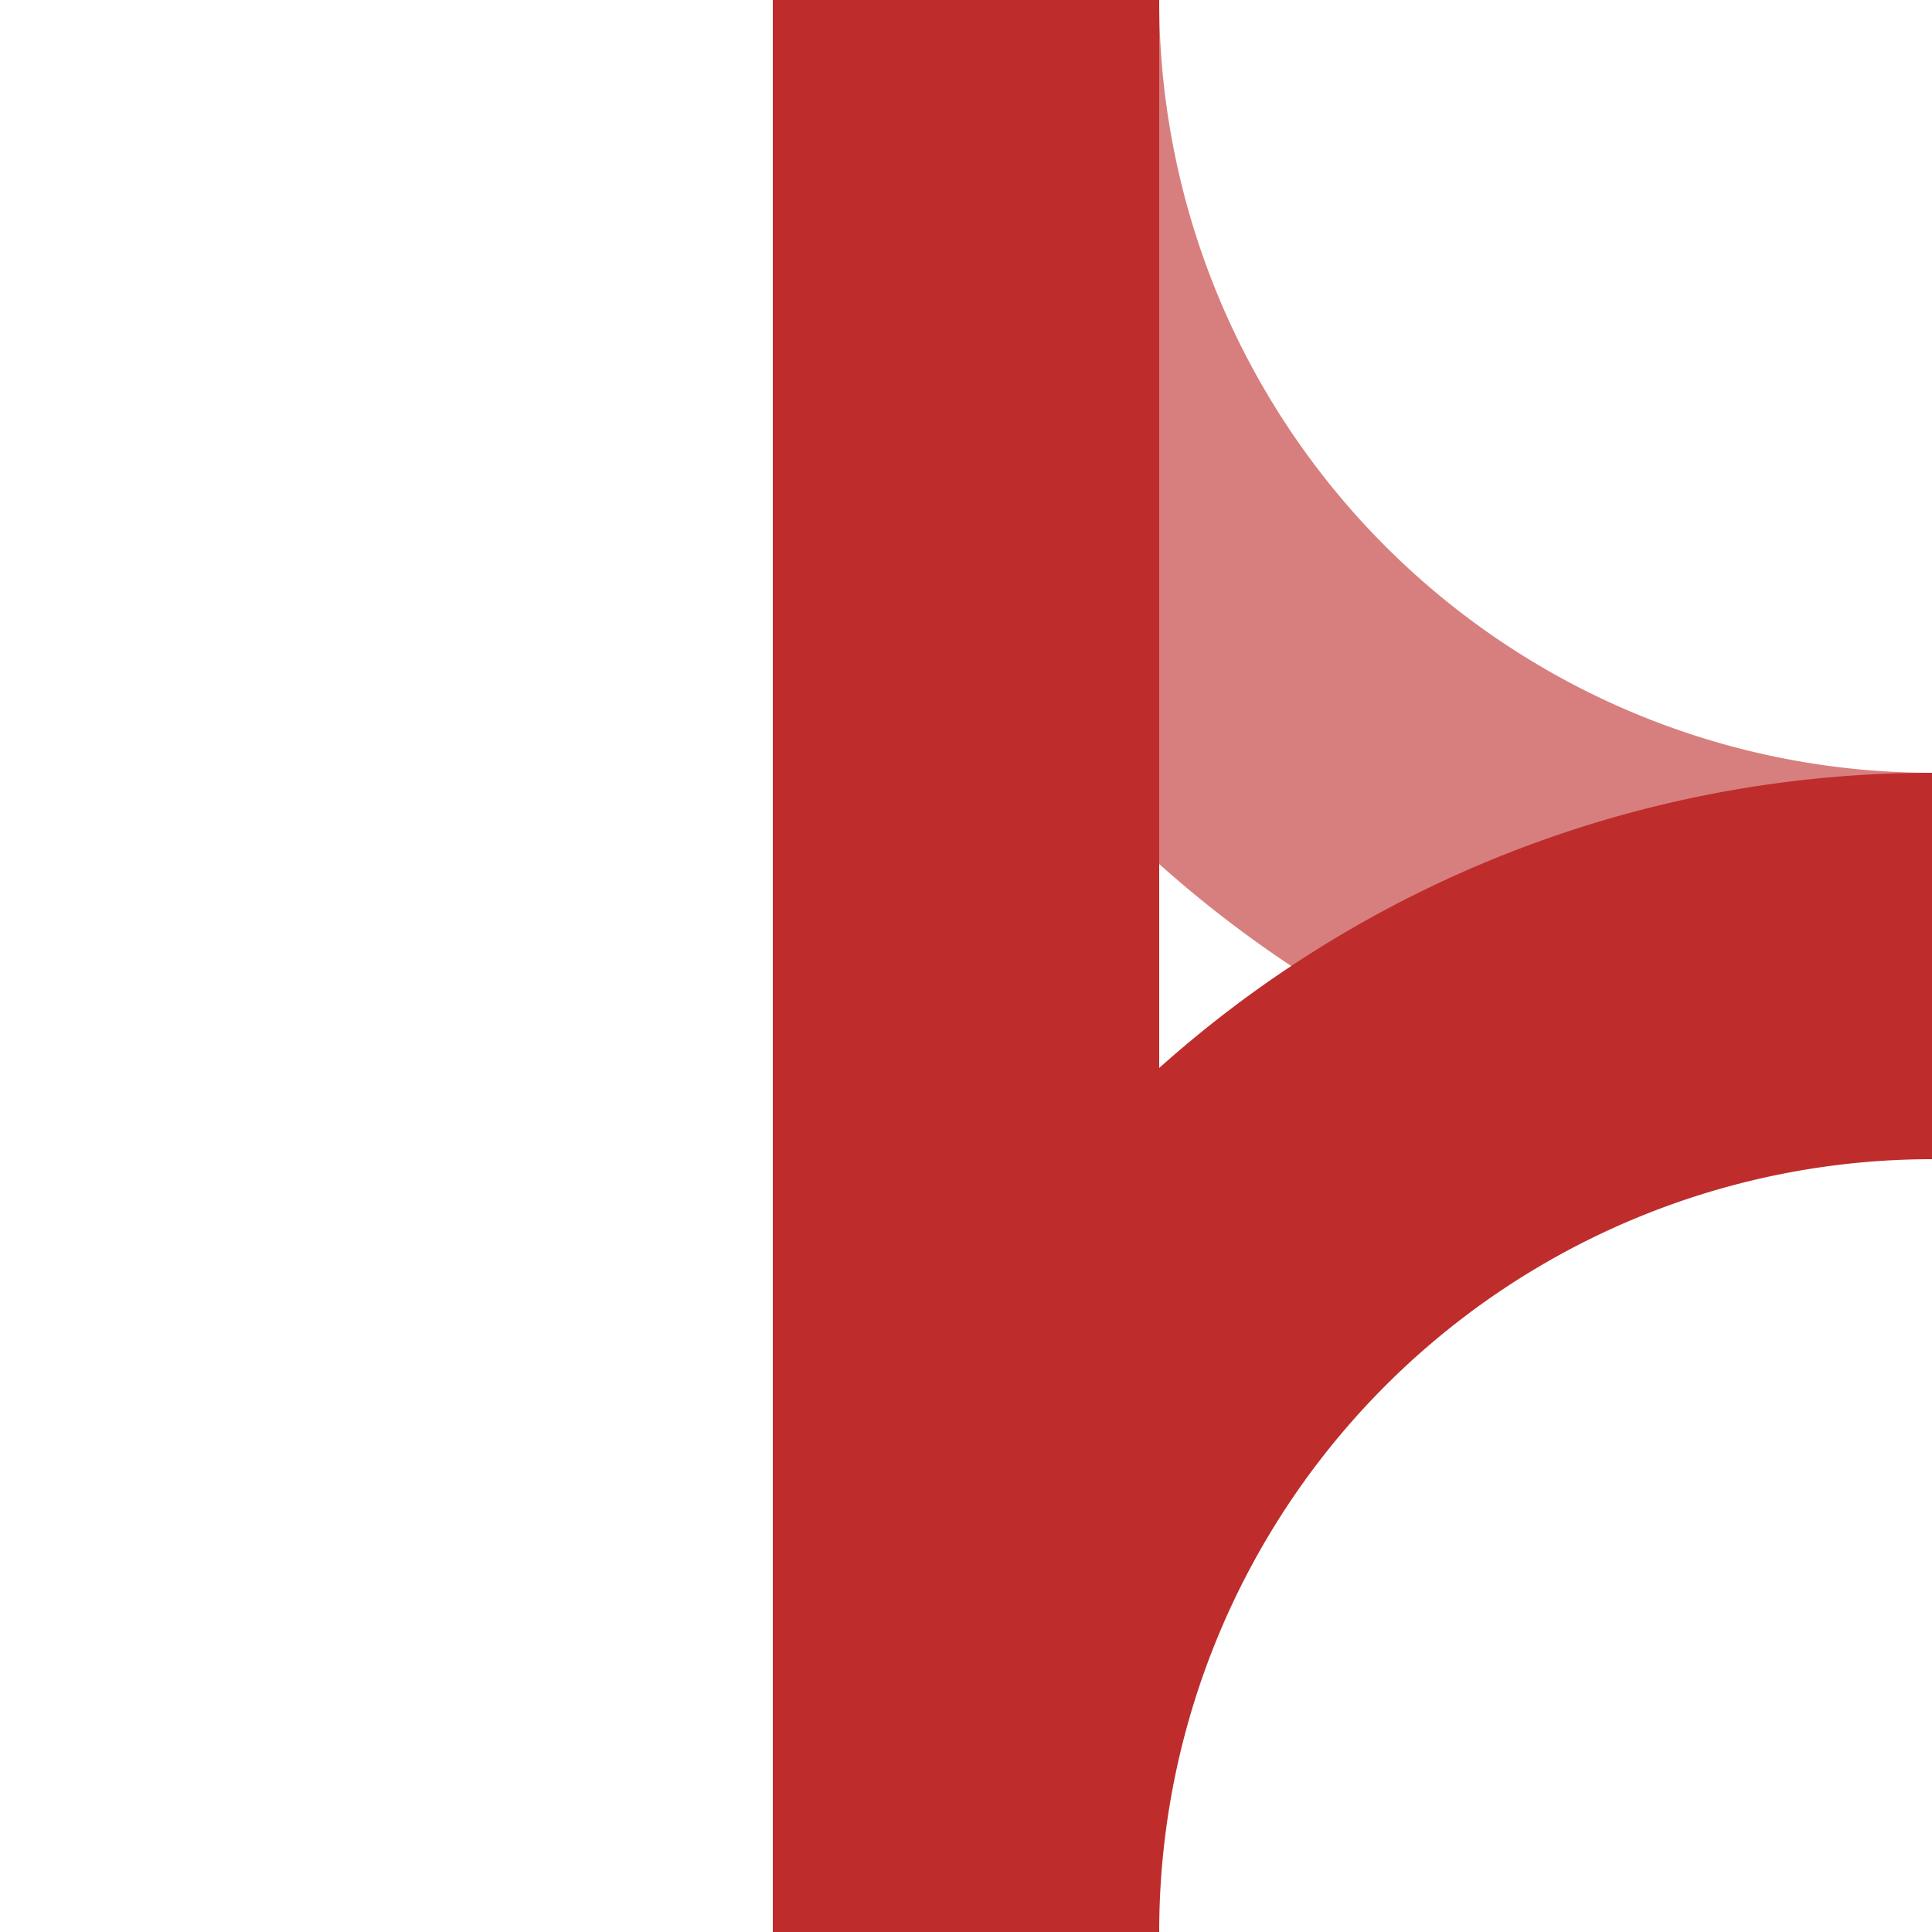 <?xml version="1.0" encoding="UTF-8" standalone="no"?>
<!DOCTYPE svg PUBLIC "-//W3C//DTD SVG 1.1//EN" "http://www.w3.org/Graphics/SVG/1.1/DTD/svg11.dtd">
<svg
  xmlns:svg="http://www.w3.org/2000/svg"
  xmlns="http://www.w3.org/2000/svg"
  version="1.1"
  width="500px" 
  height="500px" 
  viewBox="0 0 500 500">
  <title>ABZgxl+l</title>
  <g style="stroke:none;">
    <path d="M 500,300 A 300,300 0 0 1 200,0   L 300,0   A 200,200 0 0 0 500,200 z" style="fill:#D77F7E;" />
    <path d="M 500,200 A 300,300 0 0 0 200,500 L 300,500 A 200,200 0 0 1 500,300 z" style="fill:#BE2D2C;" />
    <polygon points="200,0 300,0 300,500 200,500" style="fill:#BE2D2C;" />  
  </g>
</svg>
